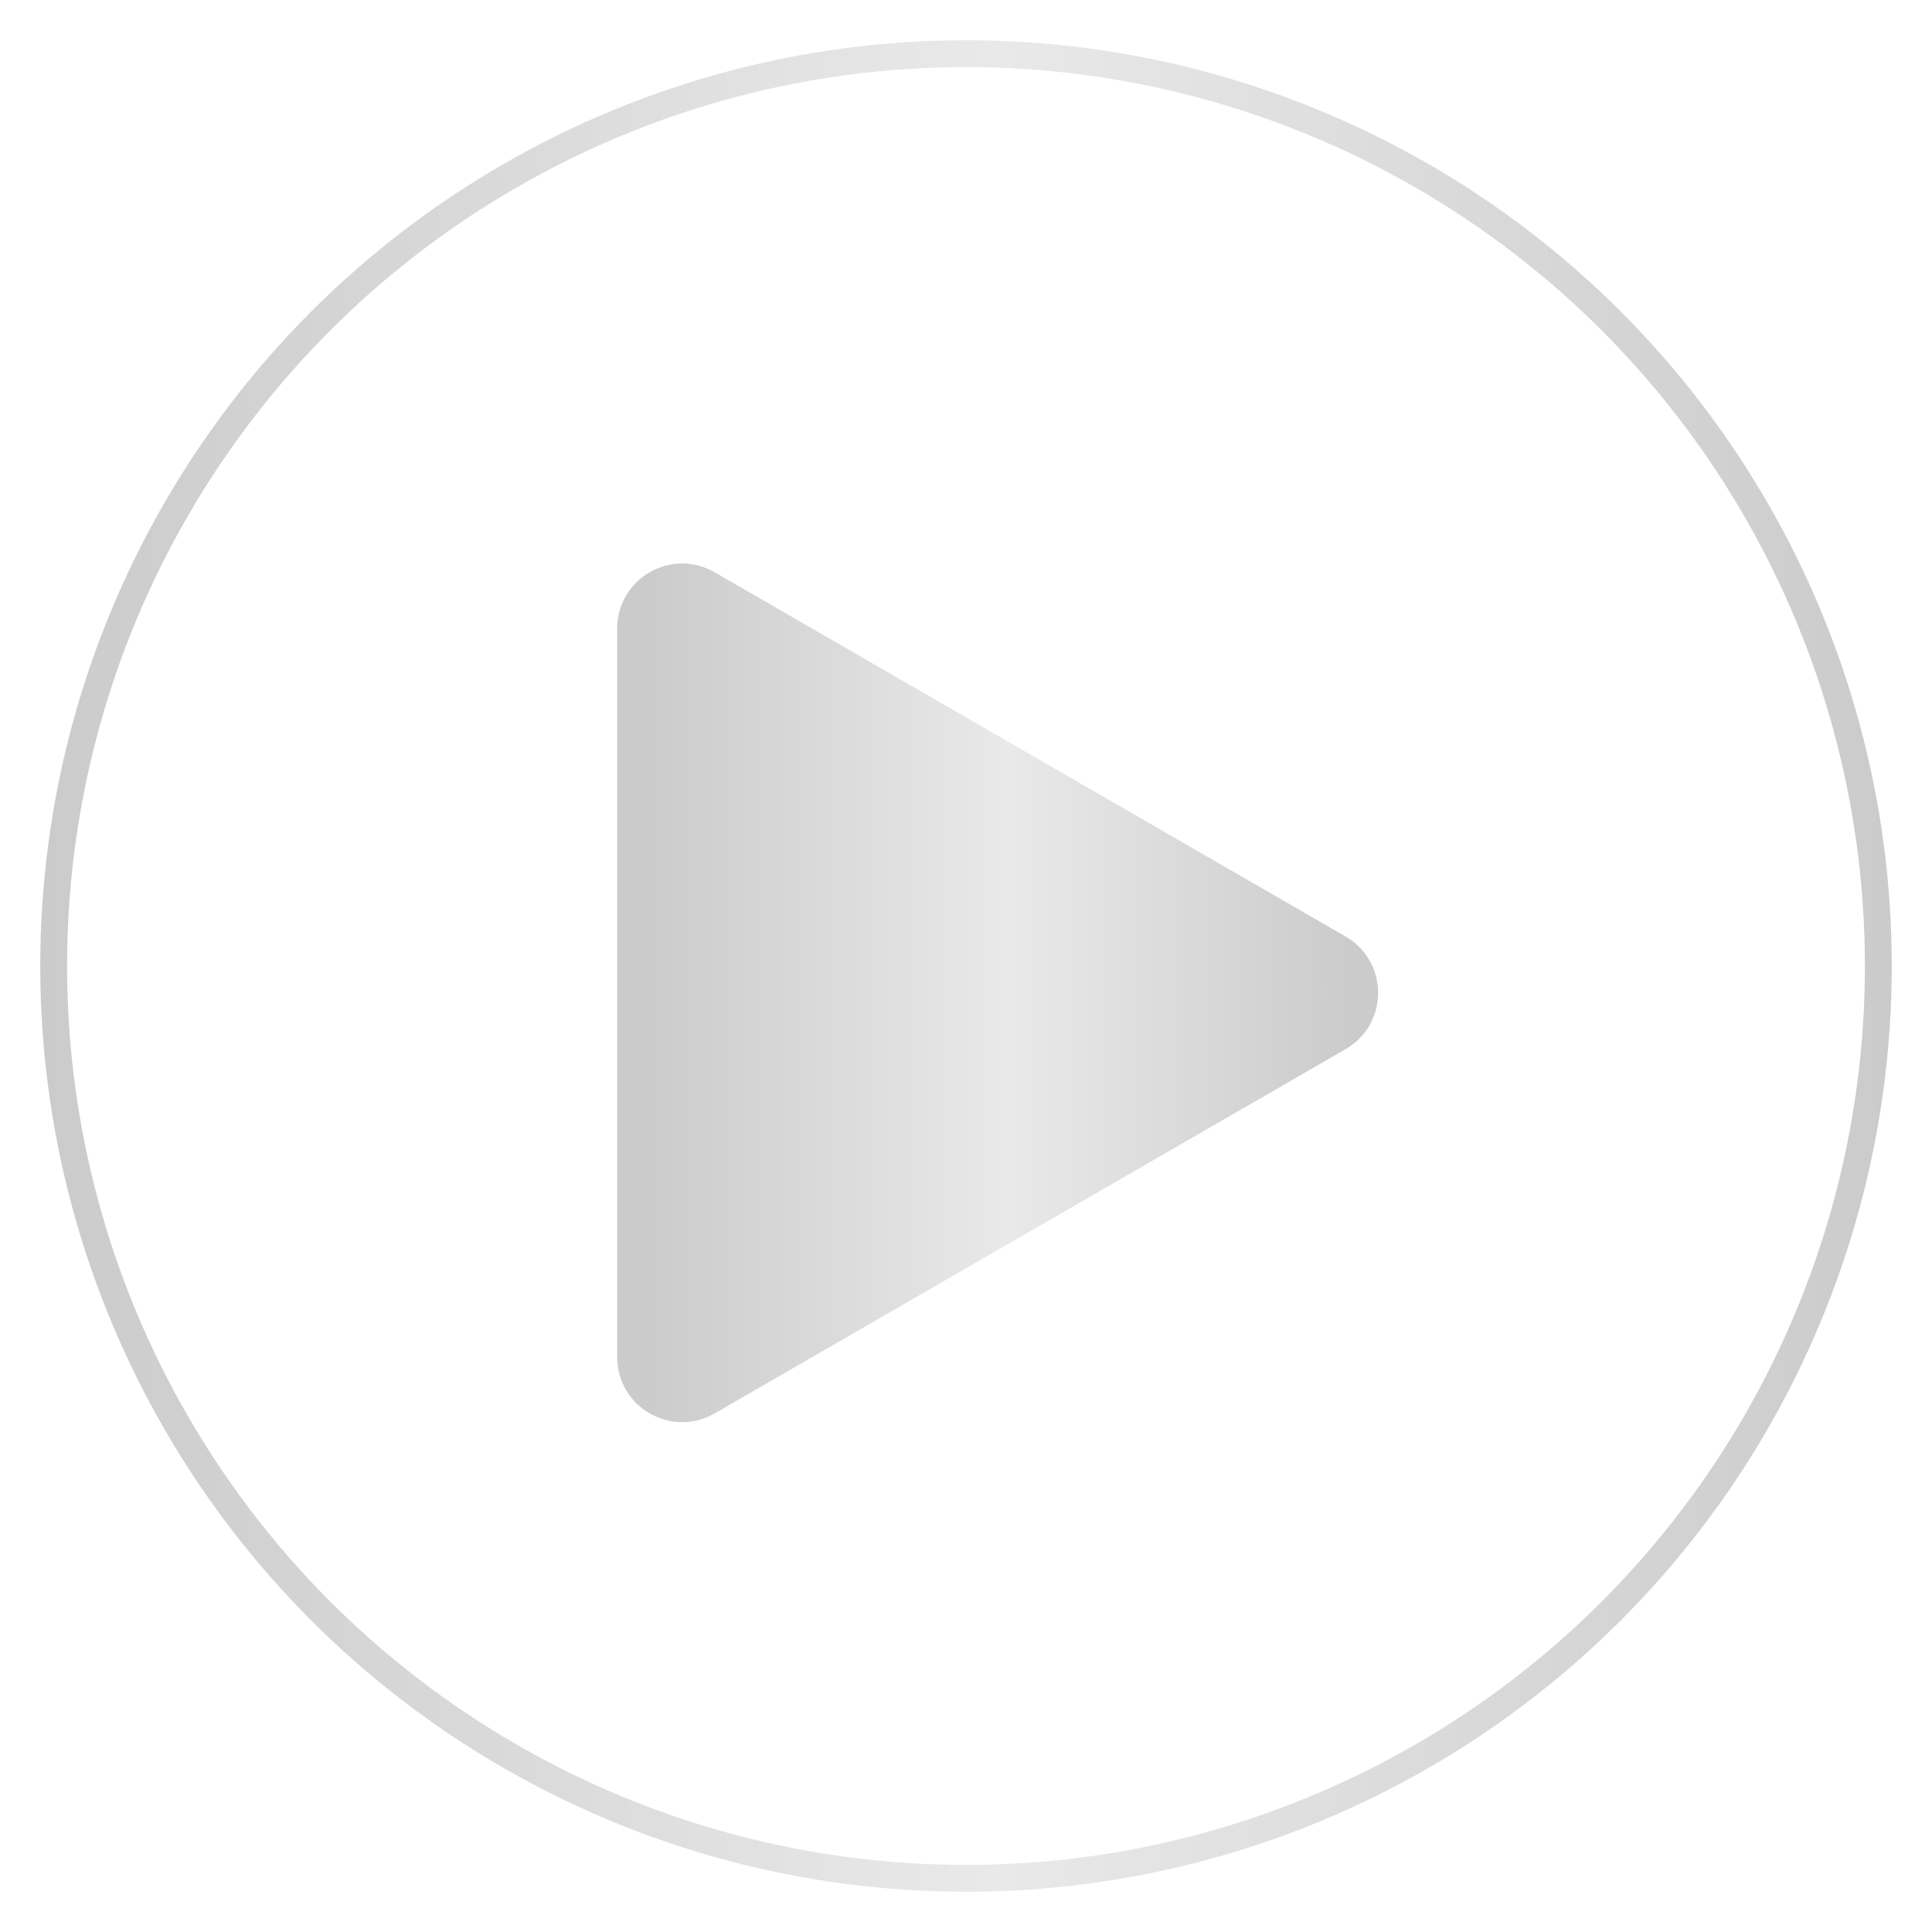 <?xml version="1.0" encoding="UTF-8"?> <svg xmlns="http://www.w3.org/2000/svg" width="36" height="36" viewBox="0 0 36 36" fill="none"> <circle cx="18" cy="18" r="17" stroke="url(#paint0_linear_388_15)" stroke-width="0.5"></circle> <path d="M13.067 11.096L24.824 17.884C25.298 18.158 25.298 18.842 24.824 19.116L13.067 25.904C12.593 26.177 12 25.835 12 25.288V11.712C12 11.165 12.592 10.823 13.067 11.096Z" fill="url(#paint1_linear_388_15)" stroke="url(#paint2_linear_388_15)" stroke-miterlimit="10"></path> <defs> <linearGradient id="paint0_linear_388_15" x1="0.75" y1="18" x2="35.25" y2="18" gradientUnits="userSpaceOnUse"> <stop stop-color="#CBCBCB"></stop> <stop offset="0.516" stop-color="#E9E9E9"></stop> <stop offset="1" stop-color="#CBCBCB"></stop> </linearGradient> <linearGradient id="paint1_linear_388_15" x1="12" y1="18.5" x2="25.179" y2="18.5" gradientUnits="userSpaceOnUse"> <stop stop-color="#CBCBCB"></stop> <stop offset="0.516" stop-color="#E9E9E9"></stop> <stop offset="1" stop-color="#CBCBCB"></stop> </linearGradient> <linearGradient id="paint2_linear_388_15" x1="12" y1="18.5" x2="25.179" y2="18.5" gradientUnits="userSpaceOnUse"> <stop stop-color="#CBCBCB"></stop> <stop offset="0.516" stop-color="#E9E9E9"></stop> <stop offset="1" stop-color="#CBCBCB"></stop> </linearGradient> </defs> </svg> 